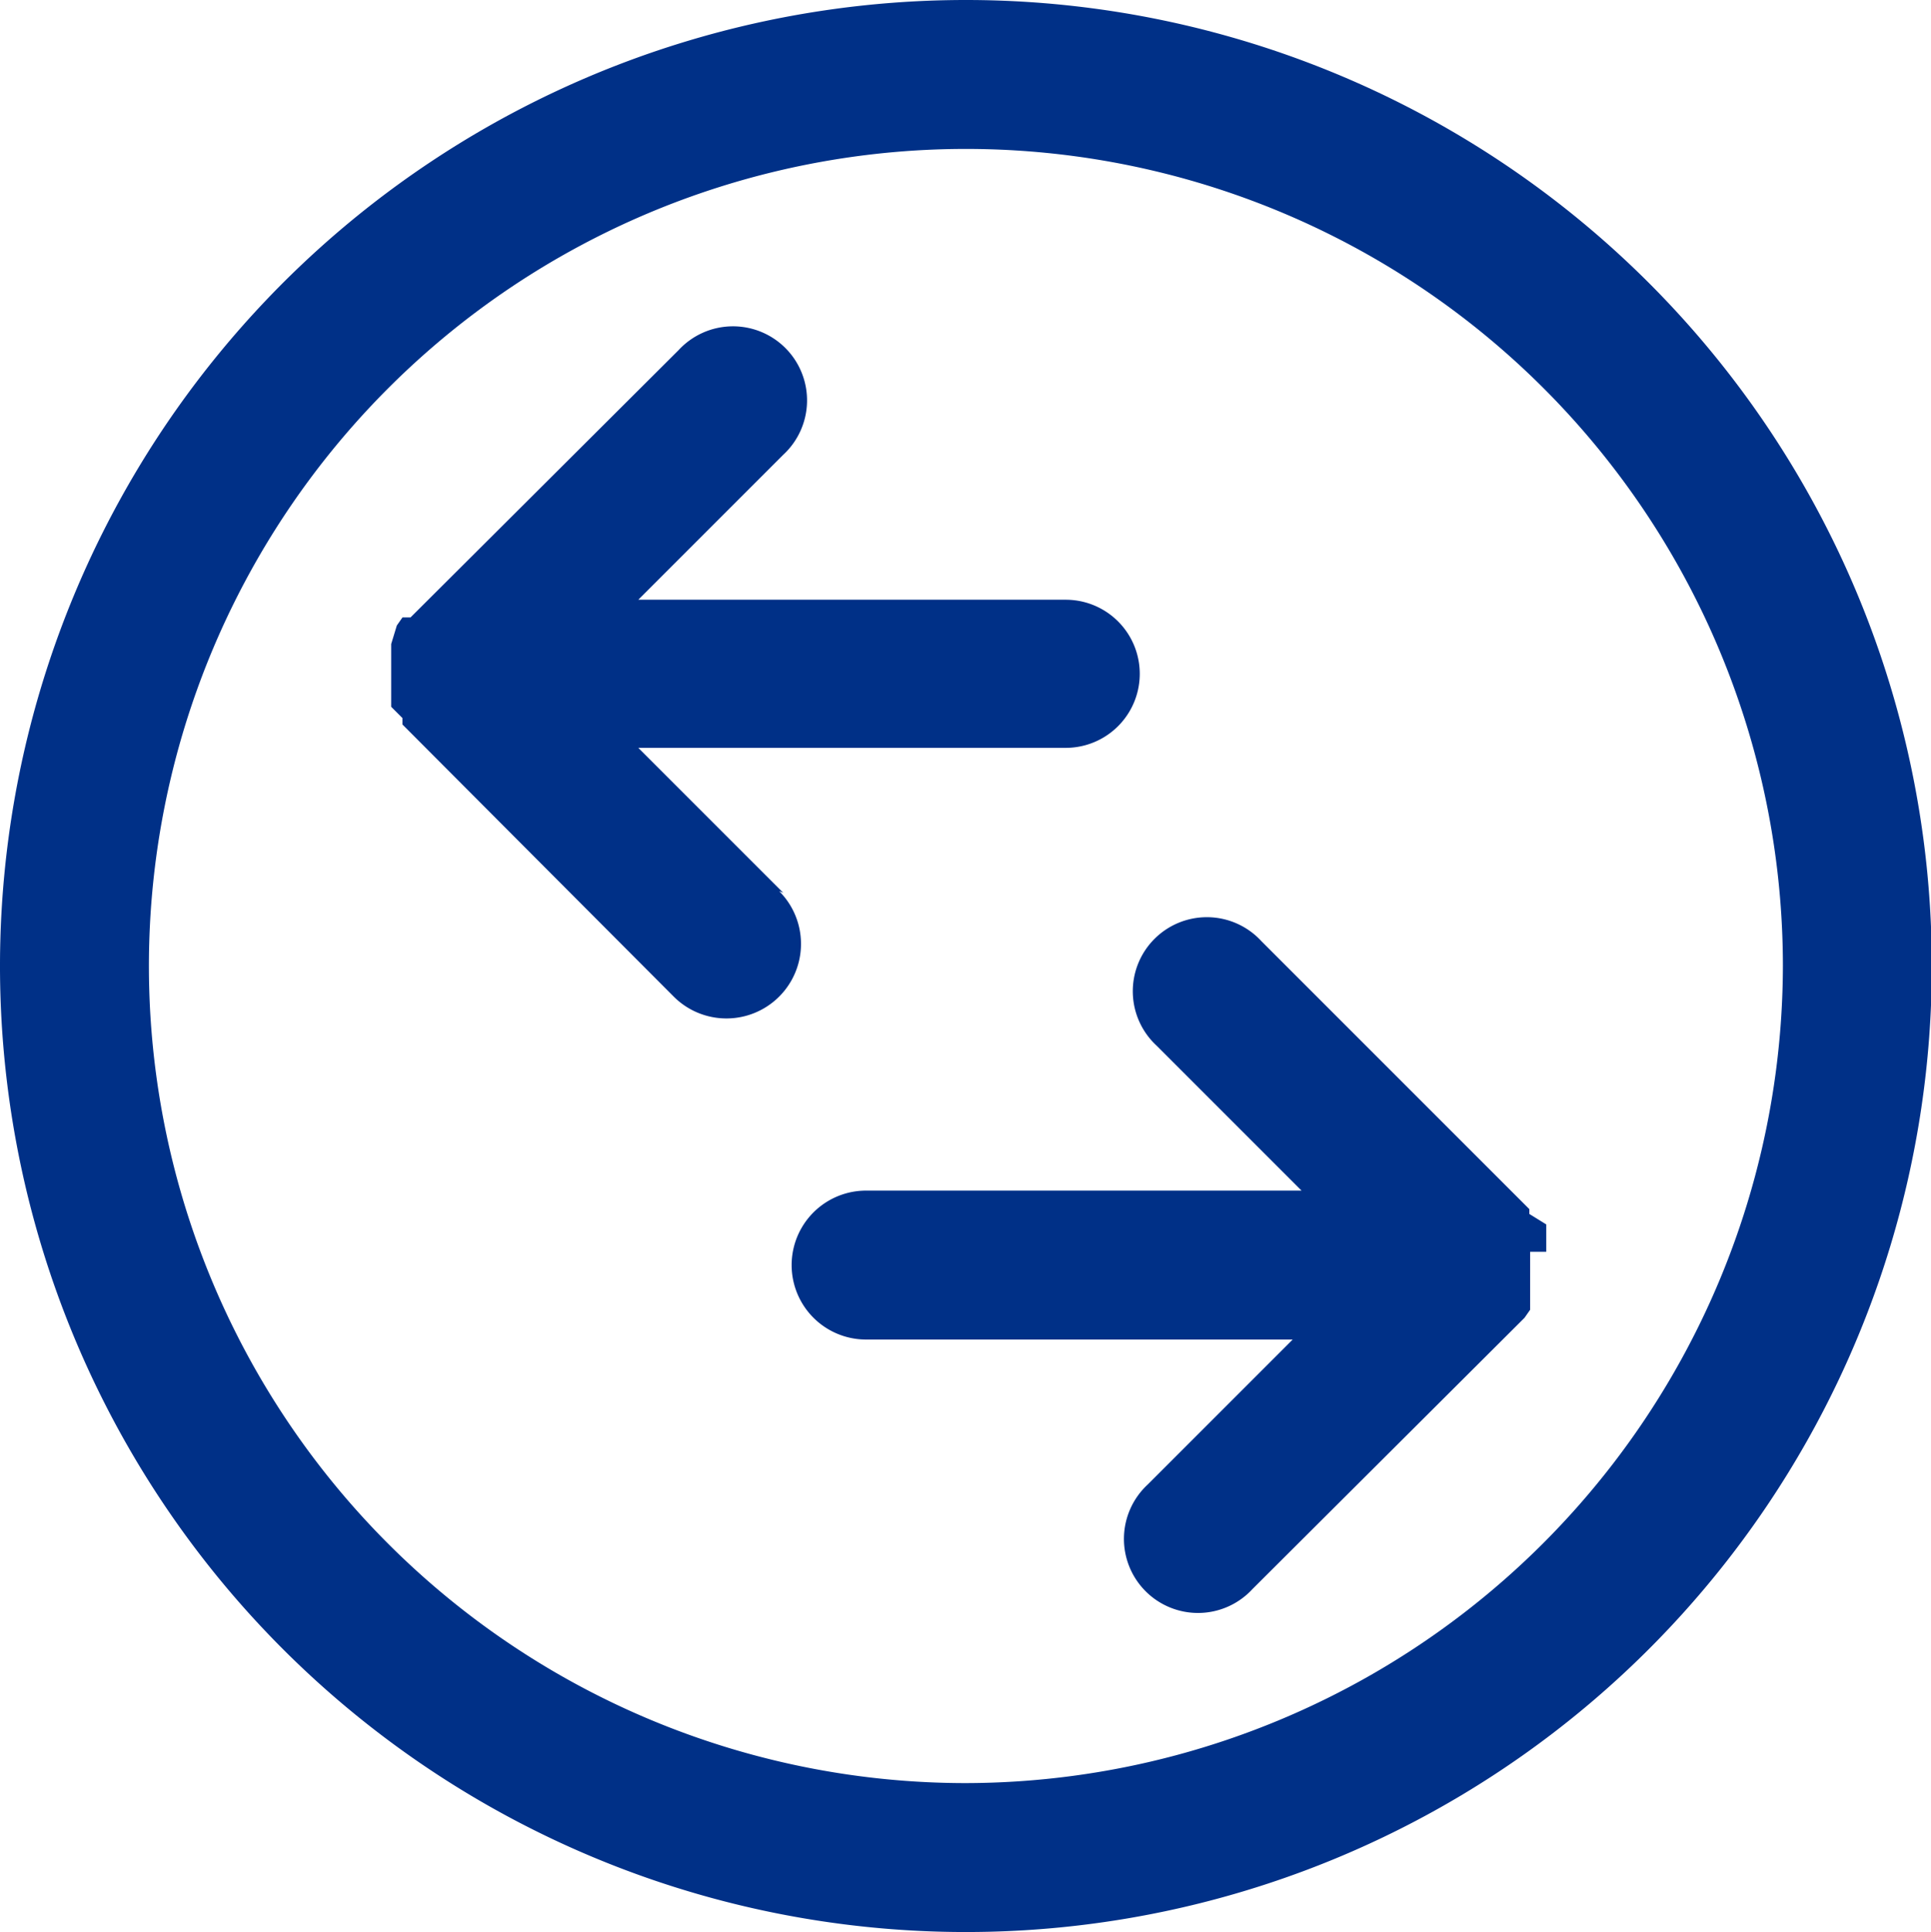 <svg id="Layer_1" data-name="Layer 1" xmlns="http://www.w3.org/2000/svg" viewBox="0 0 23.99 24"><title>transfer</title><path d="M19.21,15.55V15.47l0-.08h0l0-.12,0-.06L19,15.08l0,0,0,0,0-.06,0,0h0l-3.33-3.33a0.92,0.92,0,1,0-1.3,1.3l1.8,1.8H10.76a0.92,0.92,0,1,0,0,1.85h5.3l-1.8,1.8a0.92,0.92,0,1,0,1.3,1.3l3.38-3.37,0,0h0l0,0,0,0,0.07-.1h0l0,0v0l0-.12h0l0-.08V15.55h0ZM9.73,11.09h0l-1.8-1.8h5.31a0.92,0.92,0,0,0,0-1.84H7.93l1.8-1.8a0.92,0.92,0,1,0-1.3-1.3L5.1,7.67h0l0,0,0,0H5l0,0,0,0-0.07.1L4.86,8V8l0,0.08V8.63l0,0.08v0l0,0.07L5,8.92l0,0L5,9H5l0,0,3.37,3.38a0.92,0.92,0,1,0,1.31-1.31h0ZM12,0h0A12,12,0,1,0,24,12,12,12,0,0,0,12,0h0Zm0,22.15h0A10.15,10.15,0,1,1,22.15,12,10.17,10.17,0,0,1,12,22.15h0Z" transform="translate(0)" fill="#003087"/></svg>